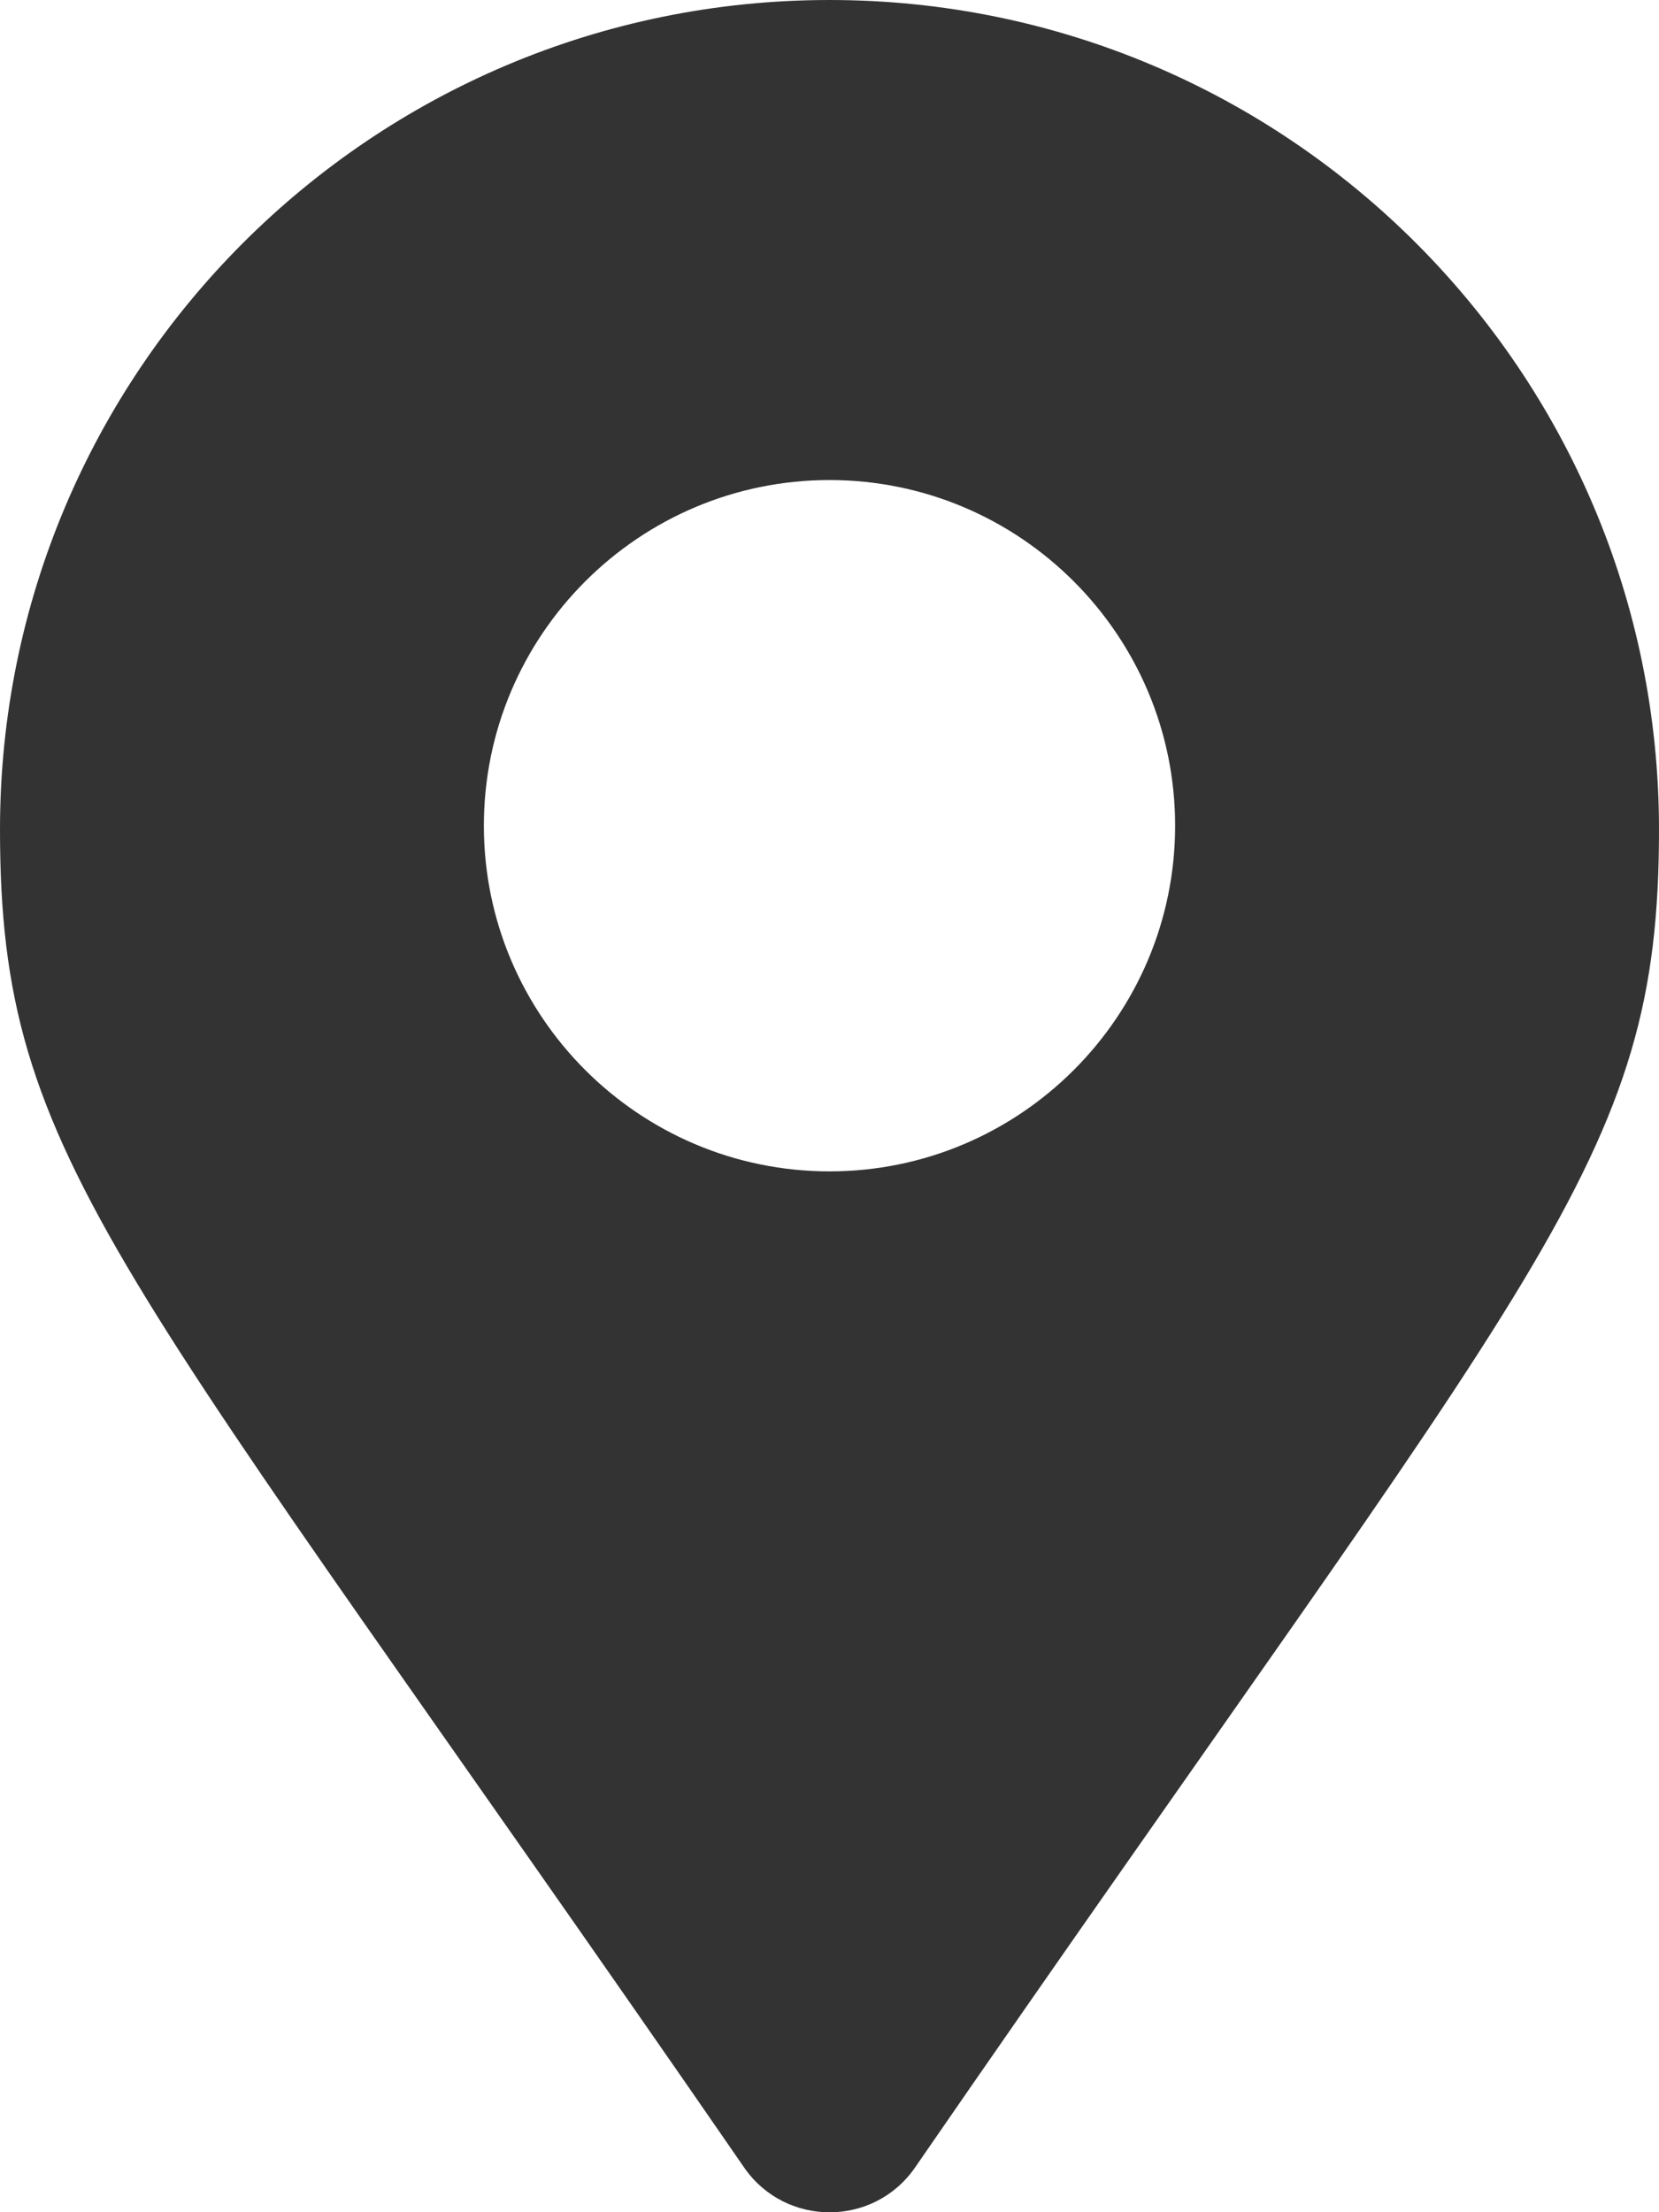 <svg width="9" height="12" viewBox="0 0 9 12" fill="none" xmlns="http://www.w3.org/2000/svg">
<path d="M4.5 0C2.015 0 0 2.015 0 4.5C0 6.314 0.632 6.821 4.038 11.759C4.262 12.081 4.739 12.081 4.963 11.759C8.367 6.82 9 6.314 9 4.5C9 2.015 6.984 0 4.5 0ZM4.5 6.354C3.466 6.354 2.625 5.513 2.625 4.479C2.625 3.445 3.466 2.604 4.5 2.604C5.534 2.604 6.375 3.445 6.375 4.479C6.375 5.513 5.534 6.354 4.5 6.354Z" fill="#333333"/>
</svg>
